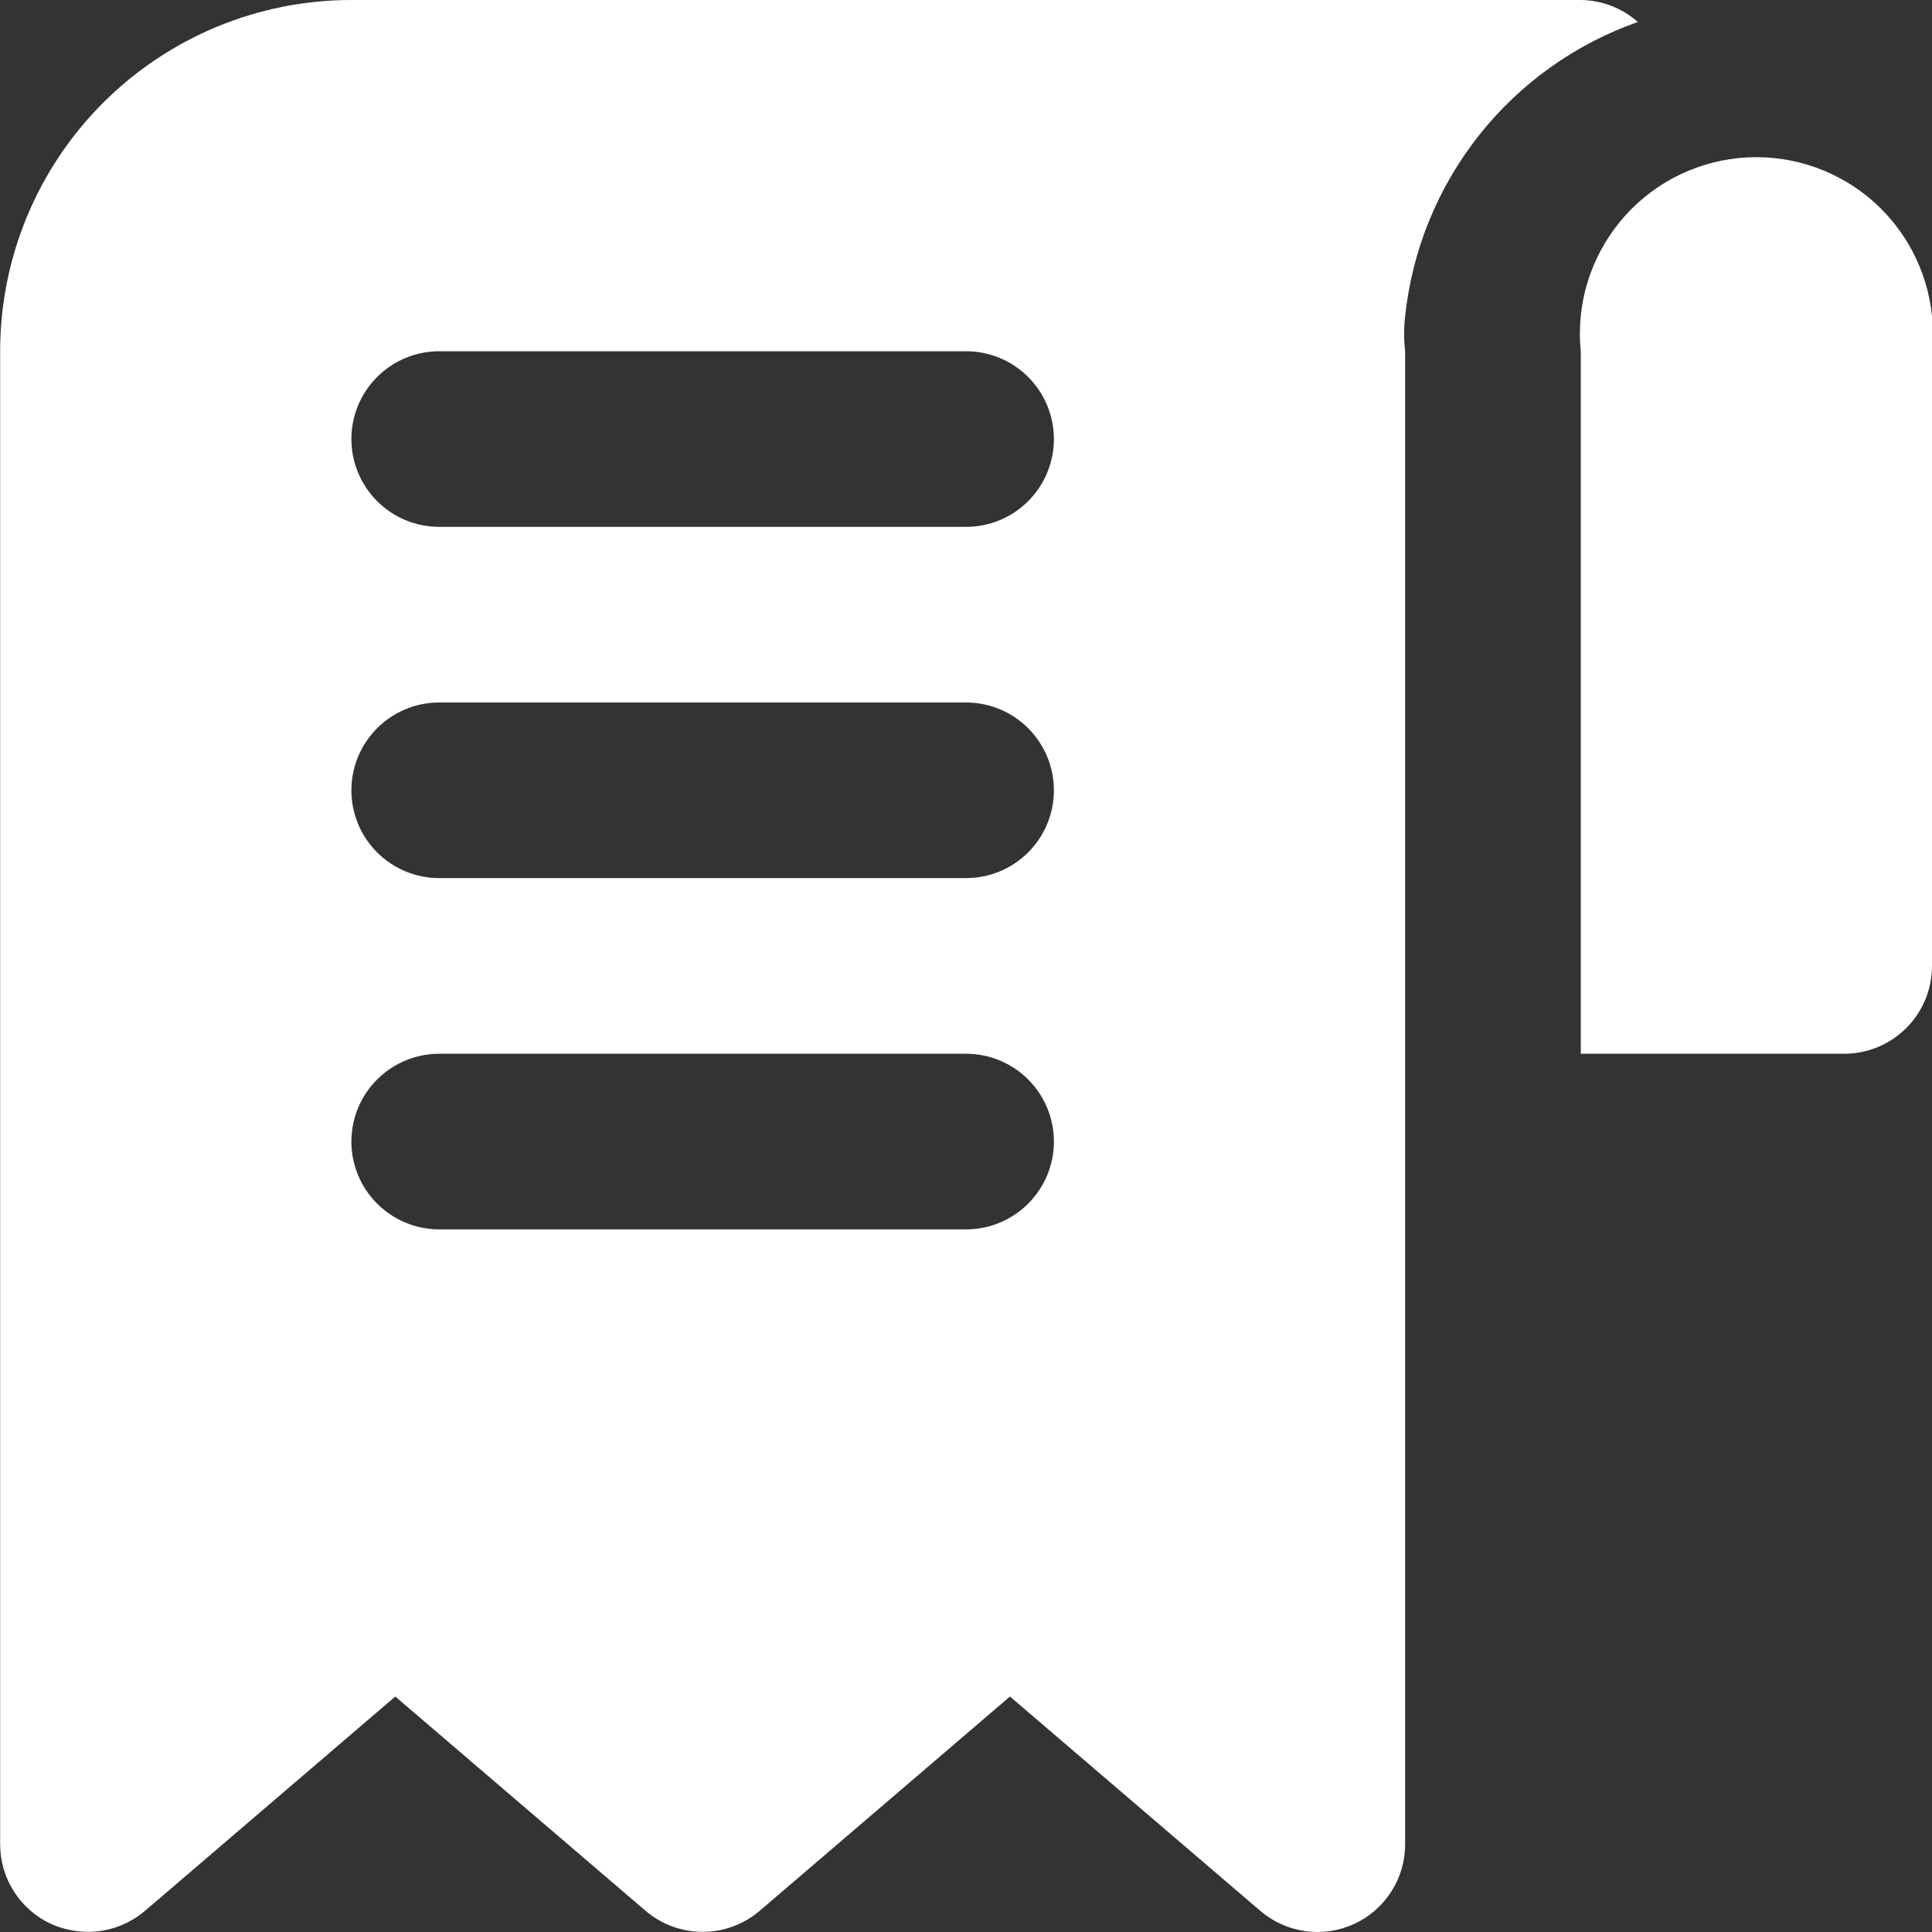 <svg width="40" height="40" viewBox="0 0 40 40" fill="none" xmlns="http://www.w3.org/2000/svg">
<rect x="0" y="0" width="40" height="40" fill="#333333" stroke="none"/>
<g clip-path="url(#clip0_570_1165)">
<path d="M7.275 0H32.728C33.163 0.005 33.583 0.166 33.91 0.455C32.613 0.911 31.472 1.725 30.62 2.803C29.767 3.881 29.237 5.178 29.092 6.545C29.064 6.787 29.064 7.031 29.092 7.272V38.179C29.093 38.527 28.994 38.867 28.807 39.161C28.62 39.454 28.353 39.687 28.037 39.833C27.721 39.979 27.369 40.031 27.025 39.982C26.68 39.934 26.356 39.788 26.092 39.561L20.91 35.125L15.729 39.561C15.4 39.842 14.981 39.997 14.547 39.997C14.114 39.997 13.695 39.842 13.366 39.561L8.184 35.125L3.003 39.561C2.673 39.842 2.254 39.997 1.821 39.997C1.558 39.995 1.298 39.94 1.057 39.833C0.742 39.687 0.475 39.454 0.288 39.161C0.101 38.867 0.002 38.527 0.003 38.179V7.272C0.003 5.343 0.769 3.494 2.133 2.13C3.497 0.766 5.346 0 7.275 0ZM9.093 25.453H20.002C20.484 25.453 20.946 25.261 21.287 24.92C21.628 24.579 21.82 24.117 21.82 23.635C21.82 23.152 21.628 22.69 21.287 22.349C20.946 22.008 20.484 21.817 20.002 21.817H9.093C8.611 21.817 8.149 22.008 7.808 22.349C7.467 22.69 7.275 23.152 7.275 23.635C7.275 24.117 7.467 24.579 7.808 24.92C8.149 25.261 8.611 25.453 9.093 25.453ZM9.093 18.18H20.002C20.484 18.18 20.946 17.989 21.287 17.648C21.628 17.307 21.82 16.845 21.82 16.362C21.82 15.88 21.628 15.418 21.287 15.077C20.946 14.736 20.484 14.544 20.002 14.544H9.093C8.611 14.544 8.149 14.736 7.808 15.077C7.467 15.418 7.275 15.88 7.275 16.362C7.275 16.845 7.467 17.307 7.808 17.648C8.149 17.989 8.611 18.18 9.093 18.18ZM9.093 10.908H20.002C20.484 10.908 20.946 10.717 21.287 10.376C21.628 10.035 21.82 9.572 21.82 9.09C21.82 8.608 21.628 8.146 21.287 7.805C20.946 7.464 20.484 7.272 20.002 7.272H9.093C8.611 7.272 8.149 7.464 7.808 7.805C7.467 8.146 7.275 8.608 7.275 9.09C7.275 9.572 7.467 10.035 7.808 10.376C8.149 10.717 8.611 10.908 9.093 10.908ZM32.728 7.272V21.817H38.182C38.664 21.817 39.127 21.625 39.468 21.284C39.809 20.943 40 20.481 40 19.998V7.272C40 7.018 40 6.781 40 6.545C39.904 5.581 39.428 4.694 38.678 4.08C37.928 3.467 36.965 3.176 36 3.272C35.036 3.369 34.149 3.844 33.536 4.595C32.922 5.345 32.631 6.308 32.728 7.272Z" fill="white"/>
</g>
<defs>
<clipPath id="clip0_570_1165">
<rect width="40" height="40" fill="white" transform="matrix(-1 0 0 1 40 0)"/>
</clipPath>
</defs>
</svg>
